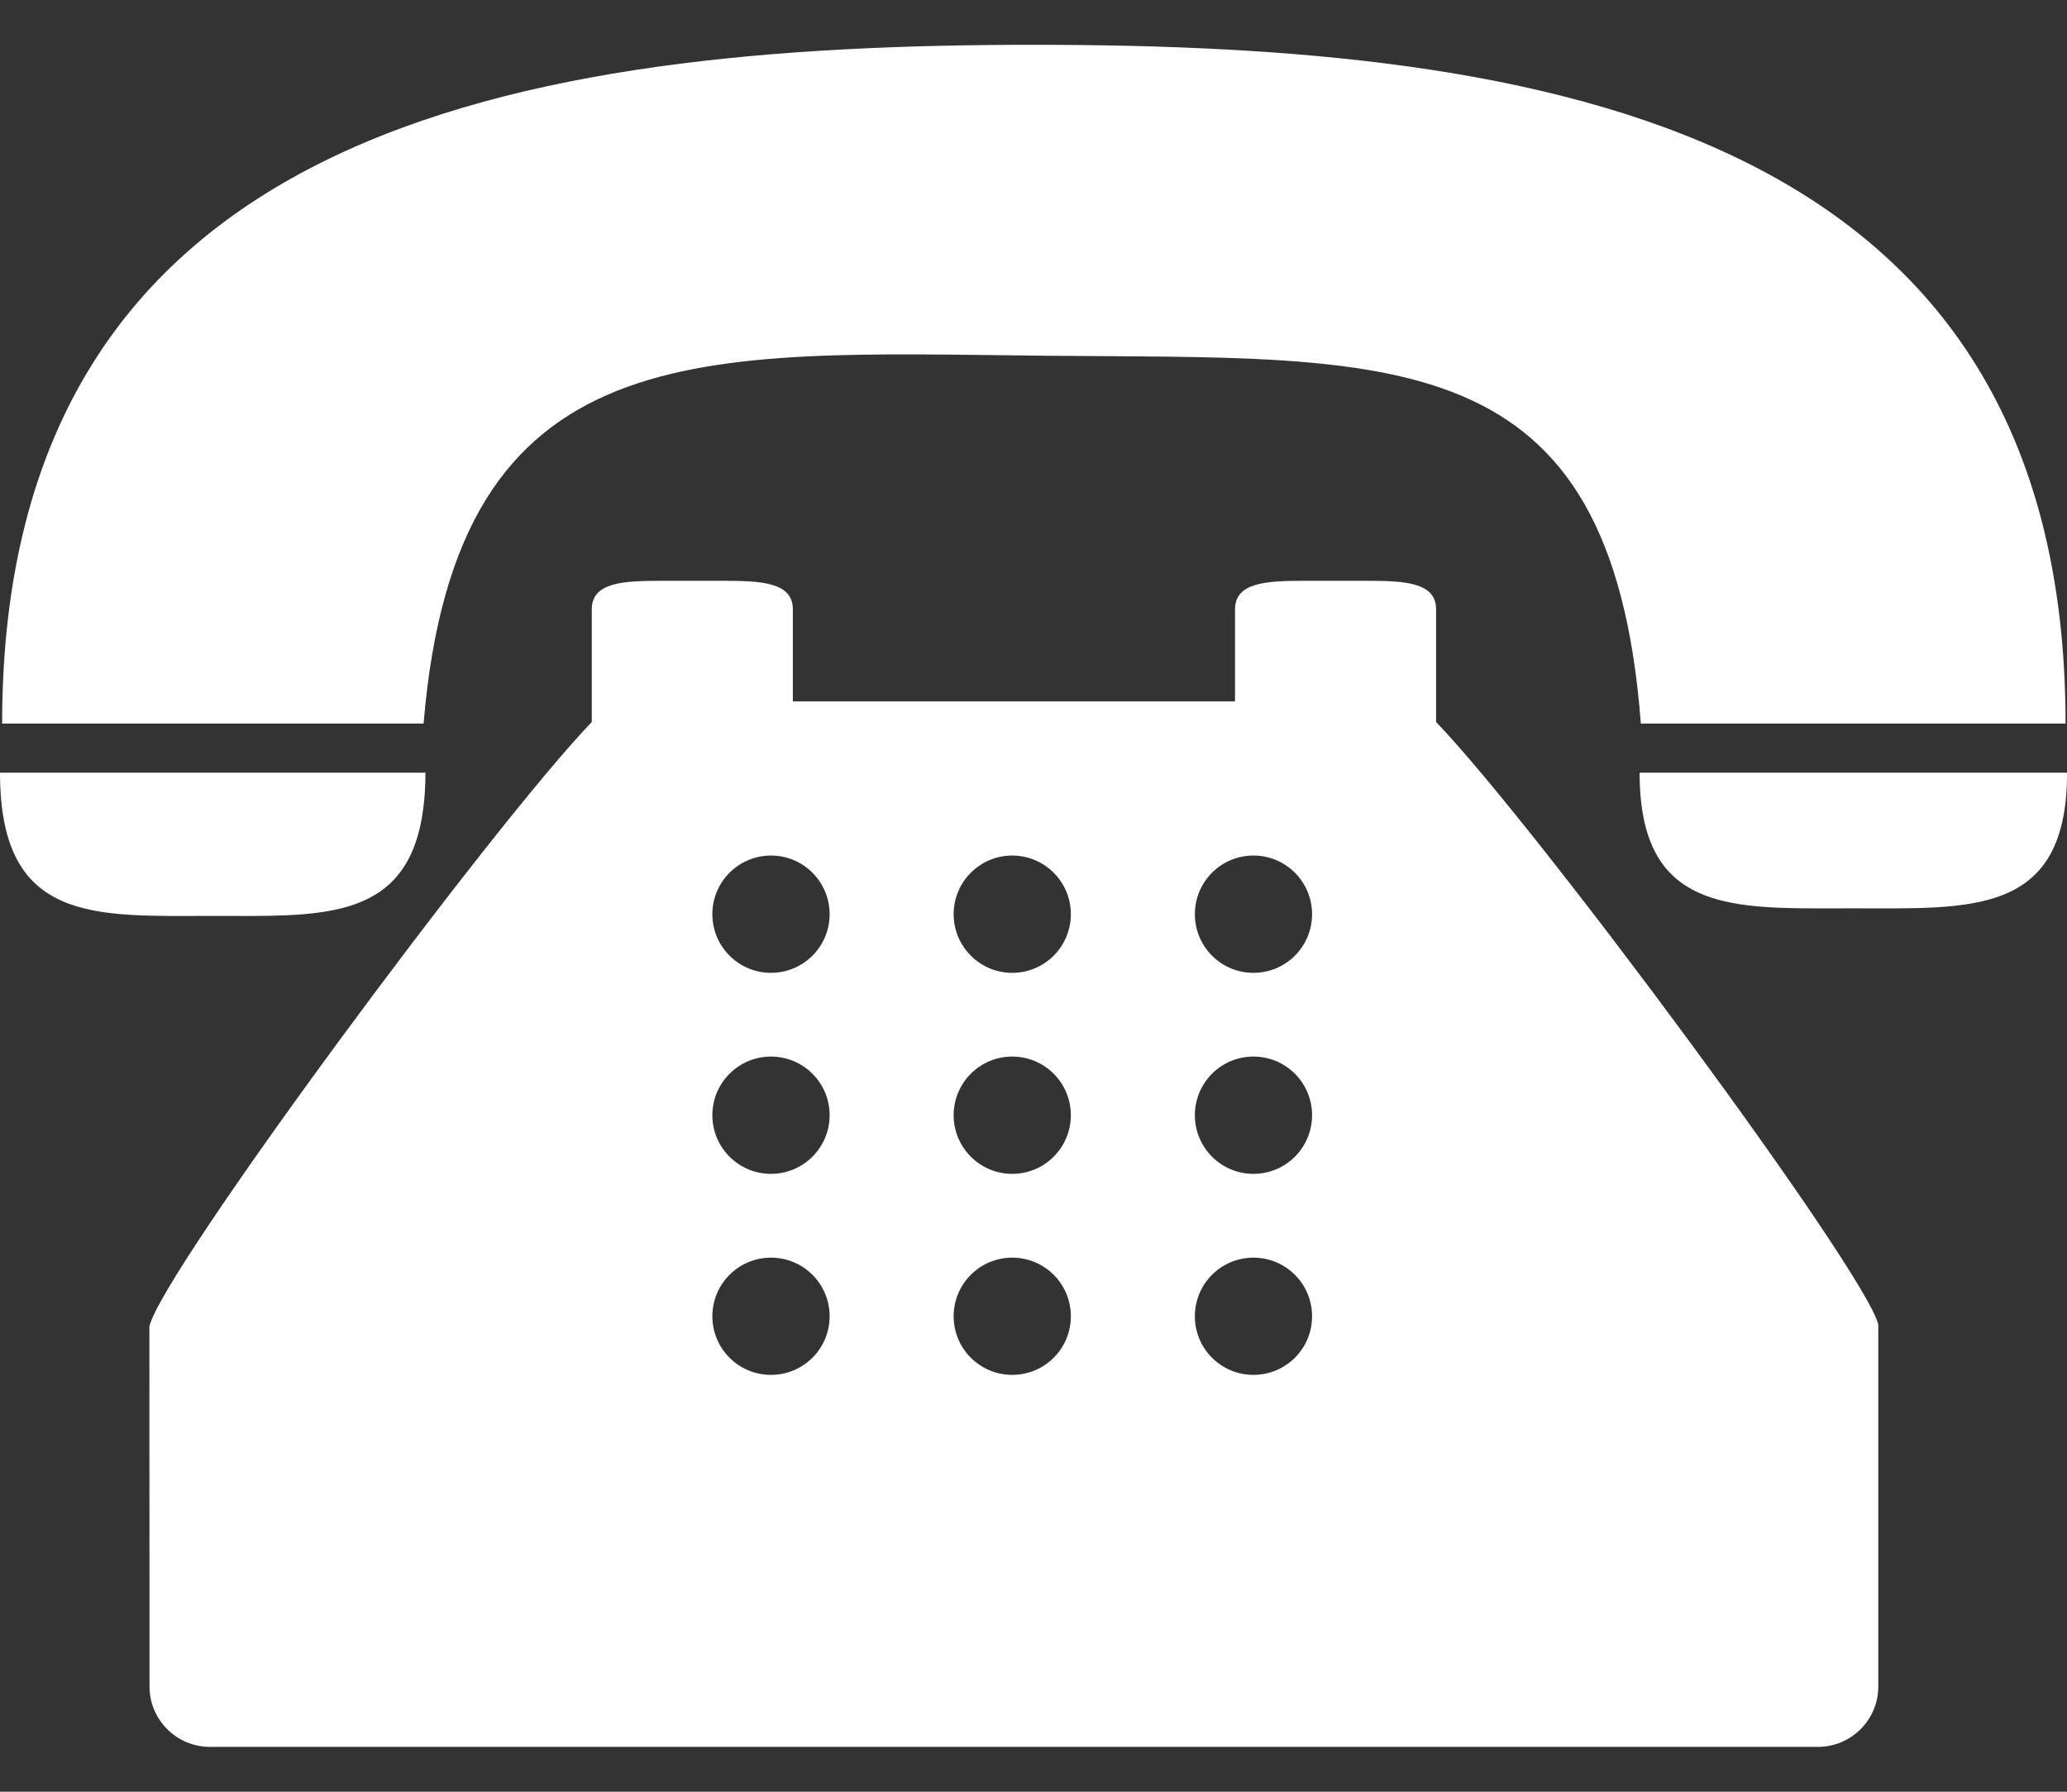 <svg xmlns="http://www.w3.org/2000/svg" width="30" height="26" viewBox="0 0 30 26" fill="none"><rect x="0" y="0" width="30" height="26" fill="#333333" stroke="none"/><path d="M15.166 5.162C20.221 5.212 23.387 4.897 23.815 10.5H29.979C29.979 1.82 22.409 0.65 15.005 0.65C7.601 0.65 0.031 1.82 0.031 10.5H6.148C6.621 4.79 10.153 5.113 15.166 5.162Z" fill="white"></path><path d="M3.087 13.291C4.589 13.291 5.838 13.381 6.116 11.904C6.153 11.704 6.175 11.476 6.175 11.213H6.104H0C0 13.41 1.382 13.291 3.087 13.291Z" fill="white"></path><path d="M23.855 11.213H23.797C23.797 11.478 23.82 11.706 23.862 11.904C24.155 13.266 25.403 13.181 26.899 13.181C28.612 13.181 30.001 13.294 30.001 11.213H23.855Z" fill="white"></path><path d="M20.843 9.715V8.842C20.843 8.452 20.393 8.428 19.837 8.428H18.93C18.375 8.428 17.925 8.452 17.925 8.842V9.595V10.178H11.507V9.595V8.842C11.507 8.452 11.057 8.428 10.502 8.428H9.594C9.039 8.428 8.589 8.452 8.589 8.842V9.715V10.477C7.127 11.997 2.342 18.465 2.168 19.248L2.17 24.474C2.17 24.956 2.563 25.349 3.046 25.349H26.386C26.869 25.349 27.261 24.956 27.261 24.474V19.222C27.089 18.462 22.305 11.996 20.843 10.477V9.715ZM11.19 19.951C10.72 19.951 10.339 19.571 10.339 19.101C10.339 18.63 10.72 18.25 11.19 18.25C11.66 18.25 12.041 18.63 12.041 19.101C12.041 19.571 11.66 19.951 11.19 19.951ZM11.19 17.034C10.72 17.034 10.339 16.653 10.339 16.183C10.339 15.713 10.72 15.332 11.19 15.332C11.66 15.332 12.041 15.713 12.041 16.183C12.041 16.653 11.66 17.034 11.19 17.034ZM11.19 14.117C10.72 14.117 10.339 13.736 10.339 13.266C10.339 12.796 10.72 12.415 11.19 12.415C11.66 12.415 12.041 12.796 12.041 13.266C12.041 13.736 11.66 14.117 11.19 14.117ZM14.691 19.951C14.222 19.951 13.841 19.571 13.841 19.101C13.841 18.63 14.222 18.25 14.691 18.25C15.162 18.25 15.542 18.63 15.542 19.101C15.542 19.571 15.162 19.951 14.691 19.951ZM14.691 17.034C14.222 17.034 13.841 16.653 13.841 16.183C13.841 15.713 14.222 15.332 14.691 15.332C15.162 15.332 15.542 15.713 15.542 16.183C15.542 16.653 15.162 17.034 14.691 17.034ZM14.691 14.117C14.222 14.117 13.841 13.736 13.841 13.266C13.841 12.796 14.222 12.415 14.691 12.415C15.162 12.415 15.542 12.796 15.542 13.266C15.542 13.736 15.162 14.117 14.691 14.117ZM18.192 19.951C17.722 19.951 17.342 19.571 17.342 19.101C17.342 18.63 17.722 18.25 18.192 18.25C18.663 18.25 19.043 18.63 19.043 19.101C19.043 19.571 18.663 19.951 18.192 19.951ZM18.192 17.034C17.722 17.034 17.342 16.653 17.342 16.183C17.342 15.713 17.722 15.332 18.192 15.332C18.663 15.332 19.043 15.713 19.043 16.183C19.043 16.653 18.663 17.034 18.192 17.034ZM18.192 14.117C17.722 14.117 17.342 13.736 17.342 13.266C17.342 12.796 17.722 12.415 18.192 12.415C18.663 12.415 19.043 12.796 19.043 13.266C19.043 13.736 18.663 14.117 18.192 14.117Z" fill="white"></path></svg>